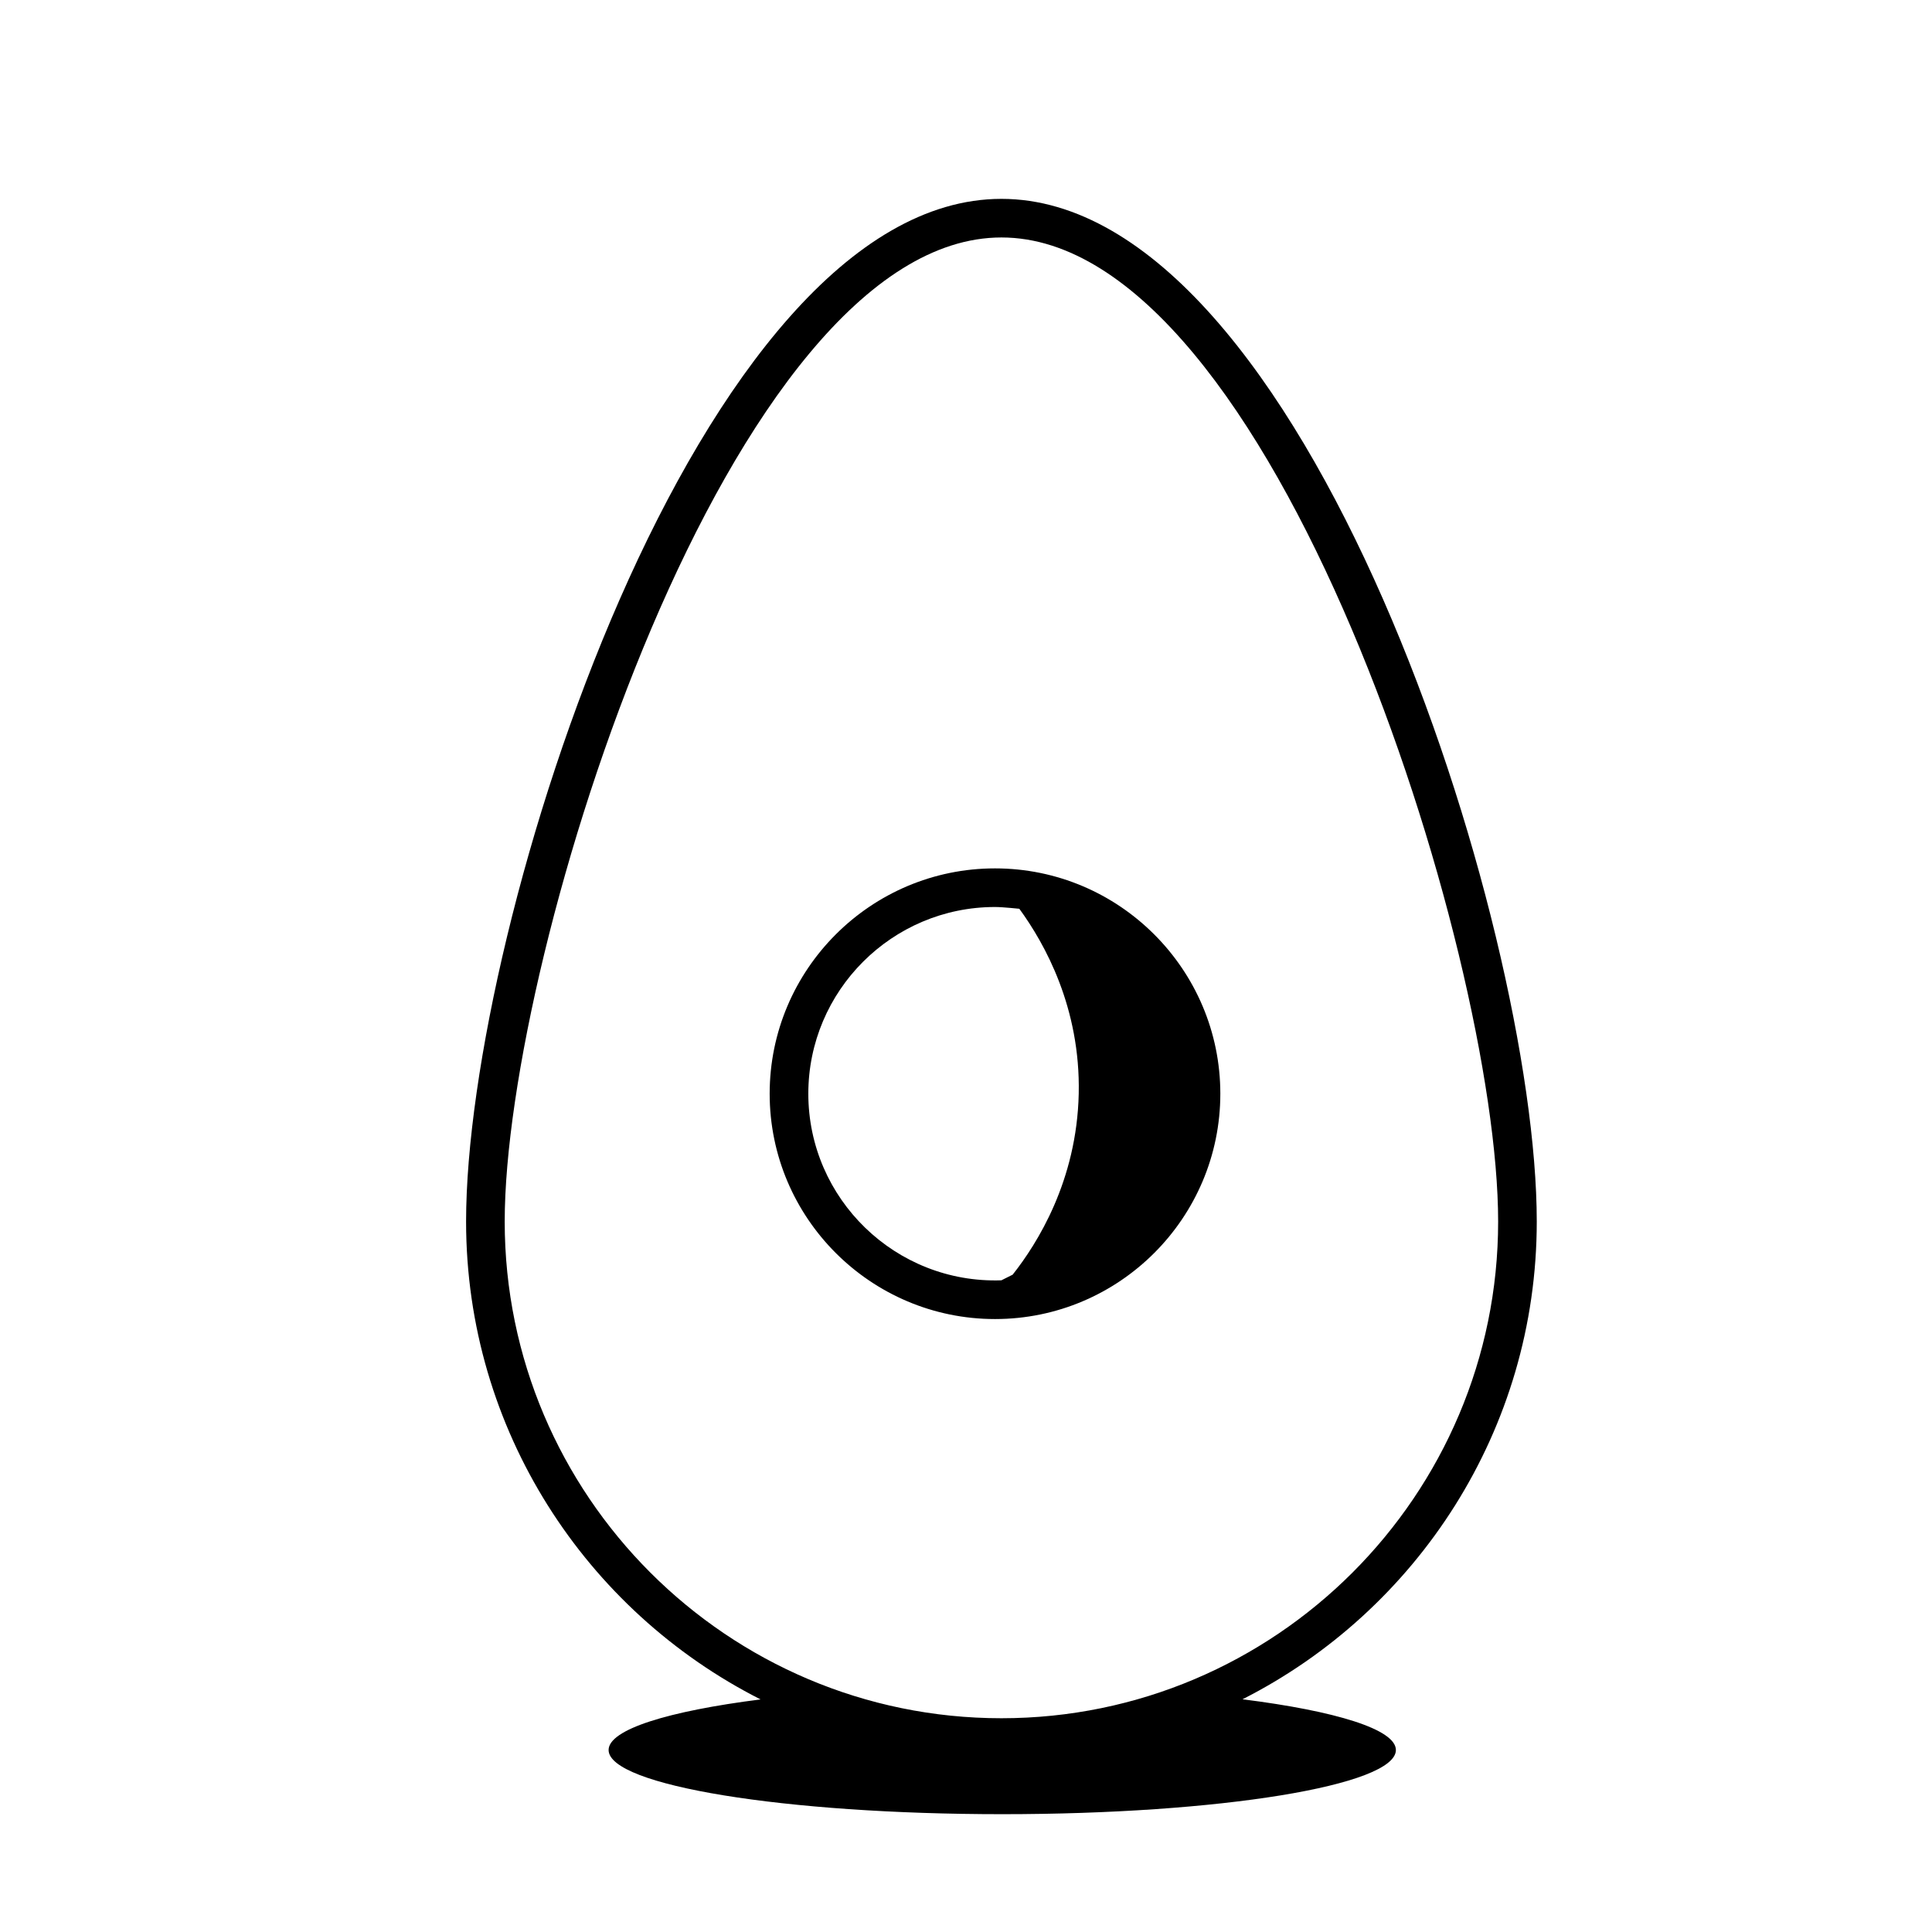 <?xml version="1.0" encoding="UTF-8"?>
<!-- Uploaded to: ICON Repo, www.svgrepo.com, Generator: ICON Repo Mixer Tools -->
<svg fill="#000000" width="800px" height="800px" version="1.1" viewBox="144 144 512 512" xmlns="http://www.w3.org/2000/svg">
 <path d="m473.29 594.32c46.203-23.418 77.969-71.355 77.969-126.6 0-78.594-61.406-271.02-141.87-271.02-80.469 0-141.87 192.43-141.87 271.02 0 55.273 31.797 103.23 78.039 126.64-24.484 3.113-40.27 7.961-40.27 13.41 0 9.391 46.703 17.008 104.32 17.008 57.617 0 104.32-7.613 104.32-17.008-0.008-5.477-15.953-10.34-40.641-13.445zm-63.898 5.031c-72.582 0-131.64-59.051-131.64-131.63 0-71.434 59.793-260.79 131.64-260.79s131.63 189.35 131.63 260.79c0 72.578-59.051 131.63-131.63 131.63zm-1.707-225.22c-32.93 0-59.715 26.789-59.715 59.715 0 32.93 26.789 59.715 59.715 59.715 32.93 0 59.715-26.789 59.715-59.715 0-32.926-26.785-59.715-59.715-59.715zm4.68 107.67c-0.91 0.453-2.086 1.043-2.992 1.496-28.047 0.938-51.16-21.609-51.16-49.453 0-27.281 22.199-49.48 49.48-49.48 2.188 0 6.394 0.488 6.438 0.469 6.781 9.289 16.234 26.273 15.742 49.012-0.504 23.086-10.98 39.699-17.508 47.957z"/>
</svg>